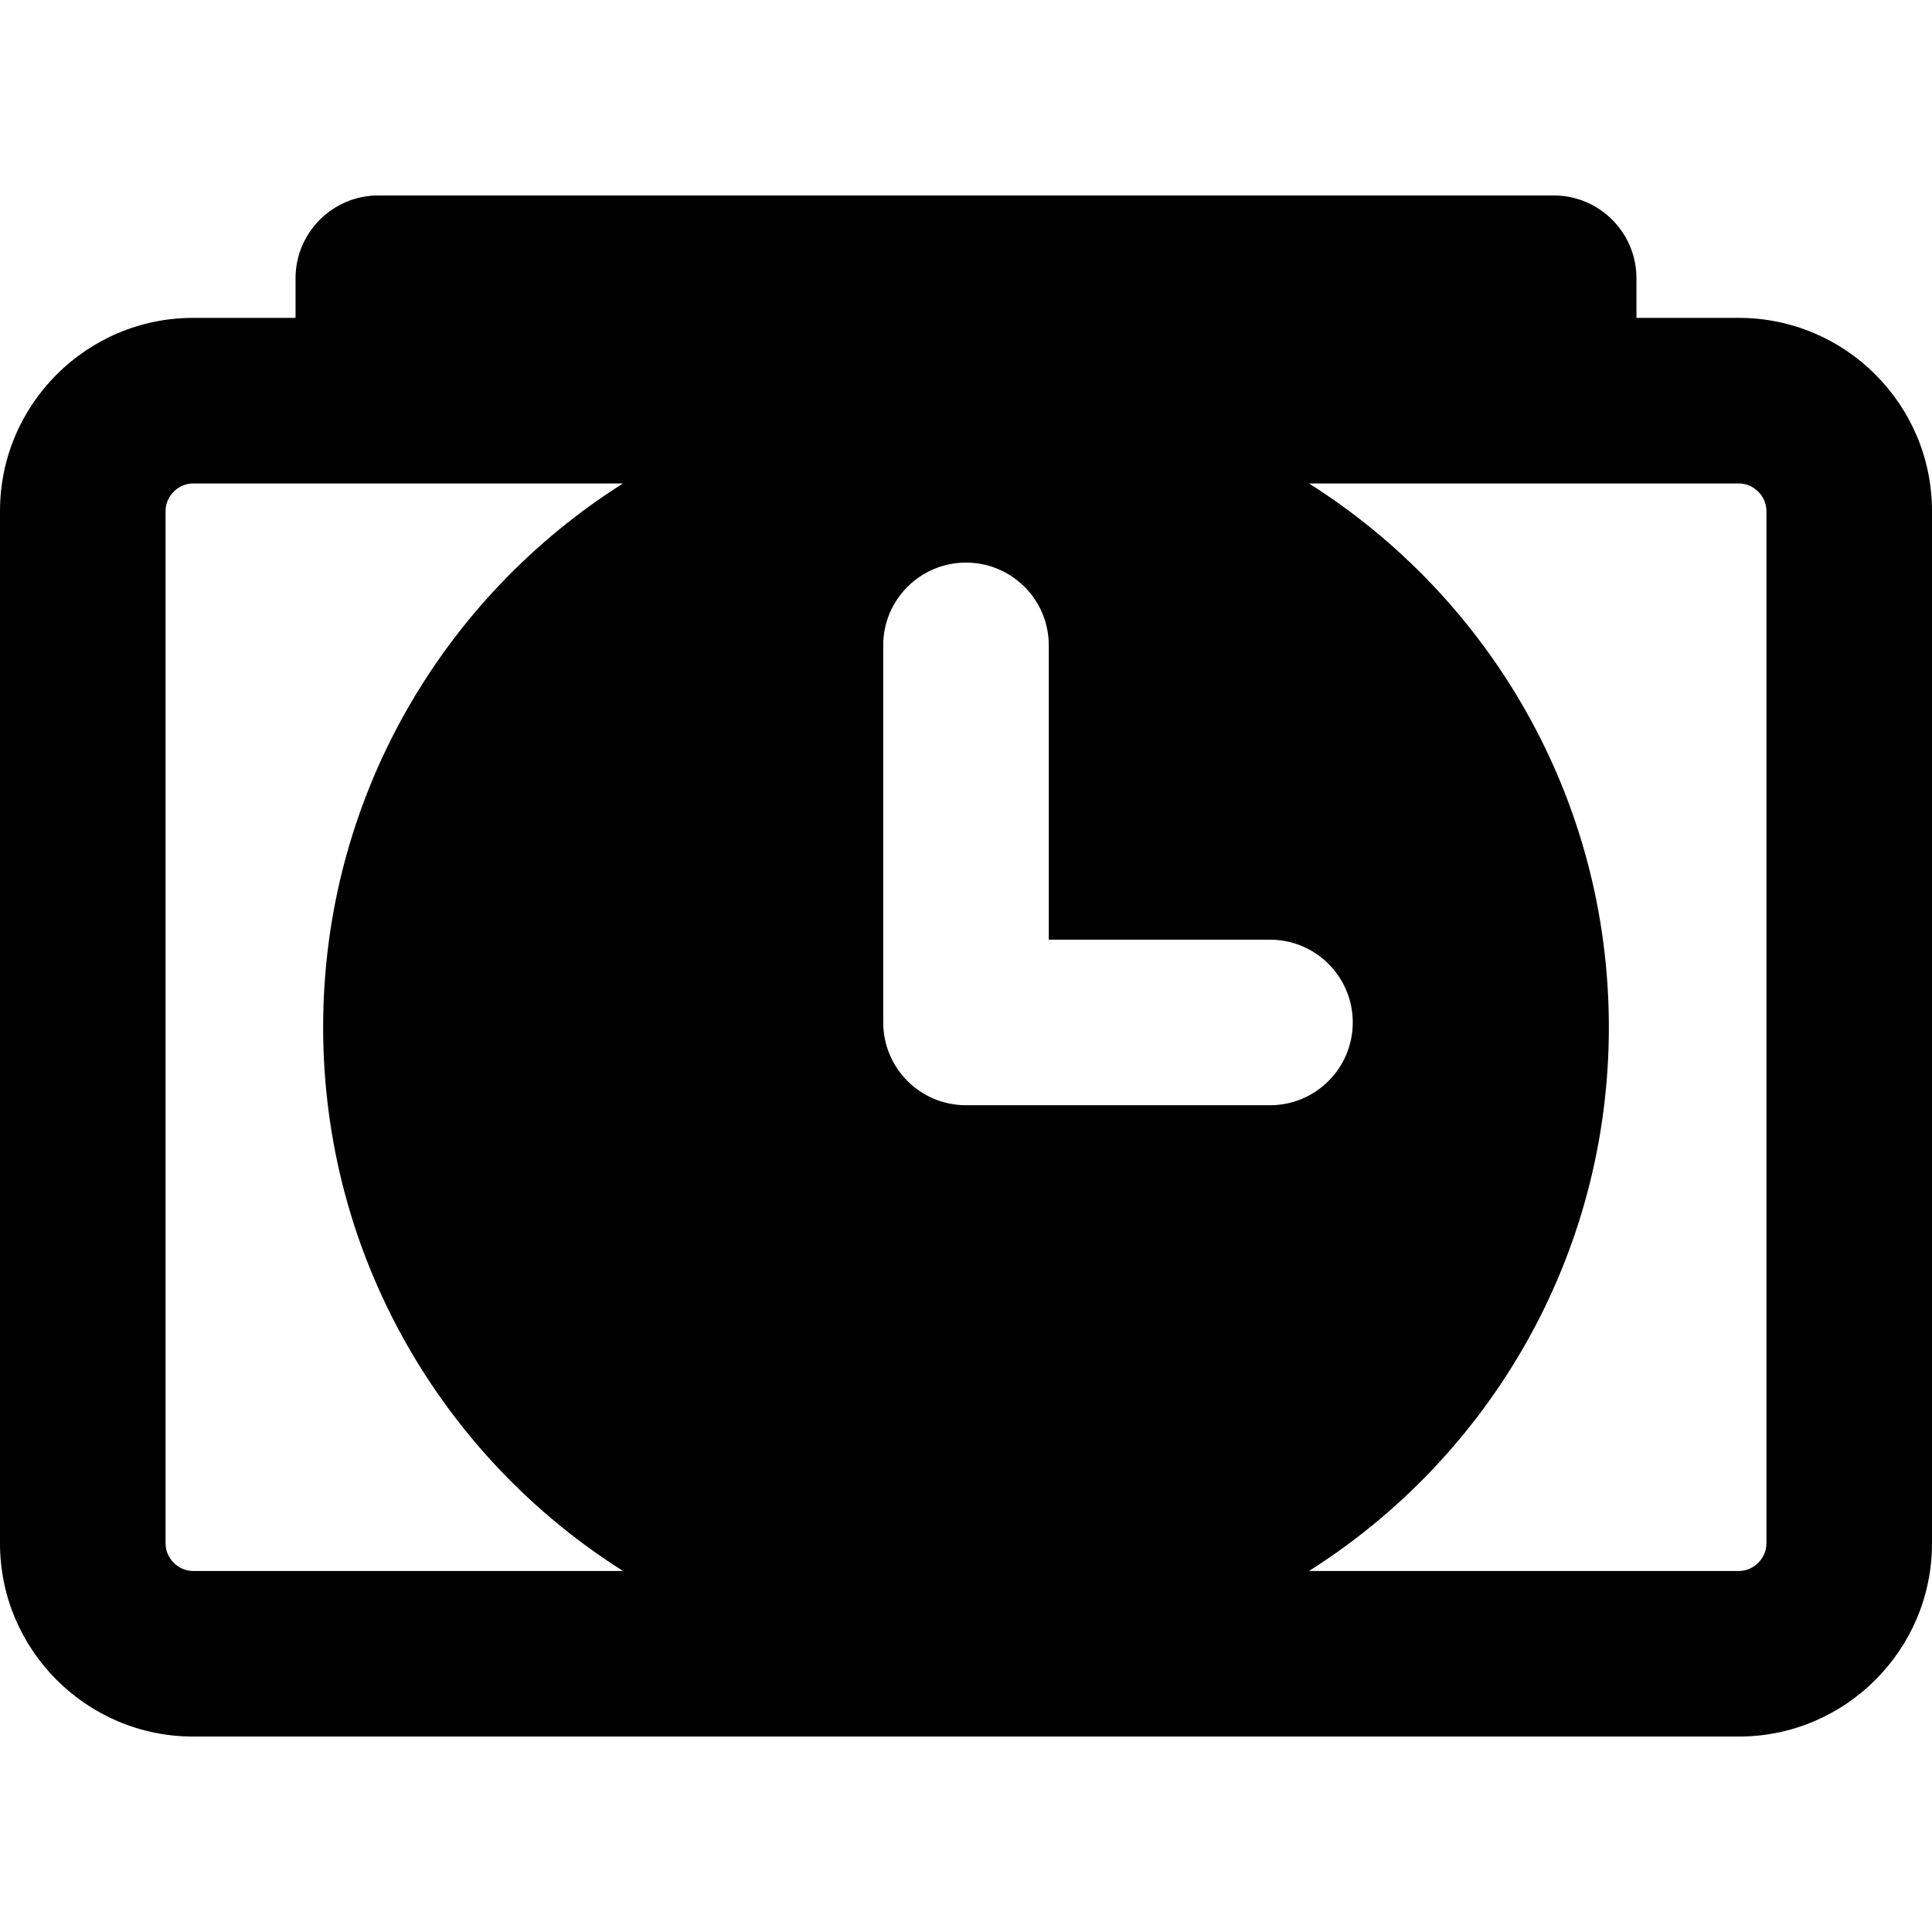 <?xml version="1.0" encoding="iso-8859-1"?>
<!-- Uploaded to: SVG Repo, www.svgrepo.com, Generator: SVG Repo Mixer Tools -->
<!DOCTYPE svg PUBLIC "-//W3C//DTD SVG 1.1//EN" "http://www.w3.org/Graphics/SVG/1.1/DTD/svg11.dtd">
<svg fill="#000000" height="800px" width="800px" version="1.1" id="Capa_1" xmlns="http://www.w3.org/2000/svg" xmlns:xlink="http://www.w3.org/1999/xlink" 
	 viewBox="0 0 350.076 350.076" xml:space="preserve">
<path d="M315.076,57.599h-18.553v-7.185c0-8.271-6.729-15-15-15H68.553c-8.271,0-15,6.729-15,15v7.185H35c-19.299,0-35,15.701-35,35
	v187.063c0,19.299,15.701,35,35,35h280.076c19.299,0,35-15.701,35-35V92.599C350.076,73.301,334.375,57.599,315.076,57.599z
	 M35,284.662c-2.71,0-5-2.29-5-5V92.599c0-2.71,2.29-5,5-5h77.89c-32.65,20.637-54.337,57.049-54.337,98.531
	c0,41.482,21.687,77.894,54.338,98.531H35z M175.038,200.266c-8.284,0-15-6.716-15-15v-68.324c0-8.284,6.716-15,15-15
	s15,6.716,15,15v53.324h40.081c8.284,0,15,6.716,15,15s-6.716,15-15,15H175.038z M320.076,279.662c0,2.71-2.29,5-5,5h-77.89
	c32.651-20.637,54.338-57.049,54.338-98.531c0-41.482-21.687-77.894-54.337-98.531h77.89c2.71,0,5,2.29,5,5V279.662z"/>
</svg>